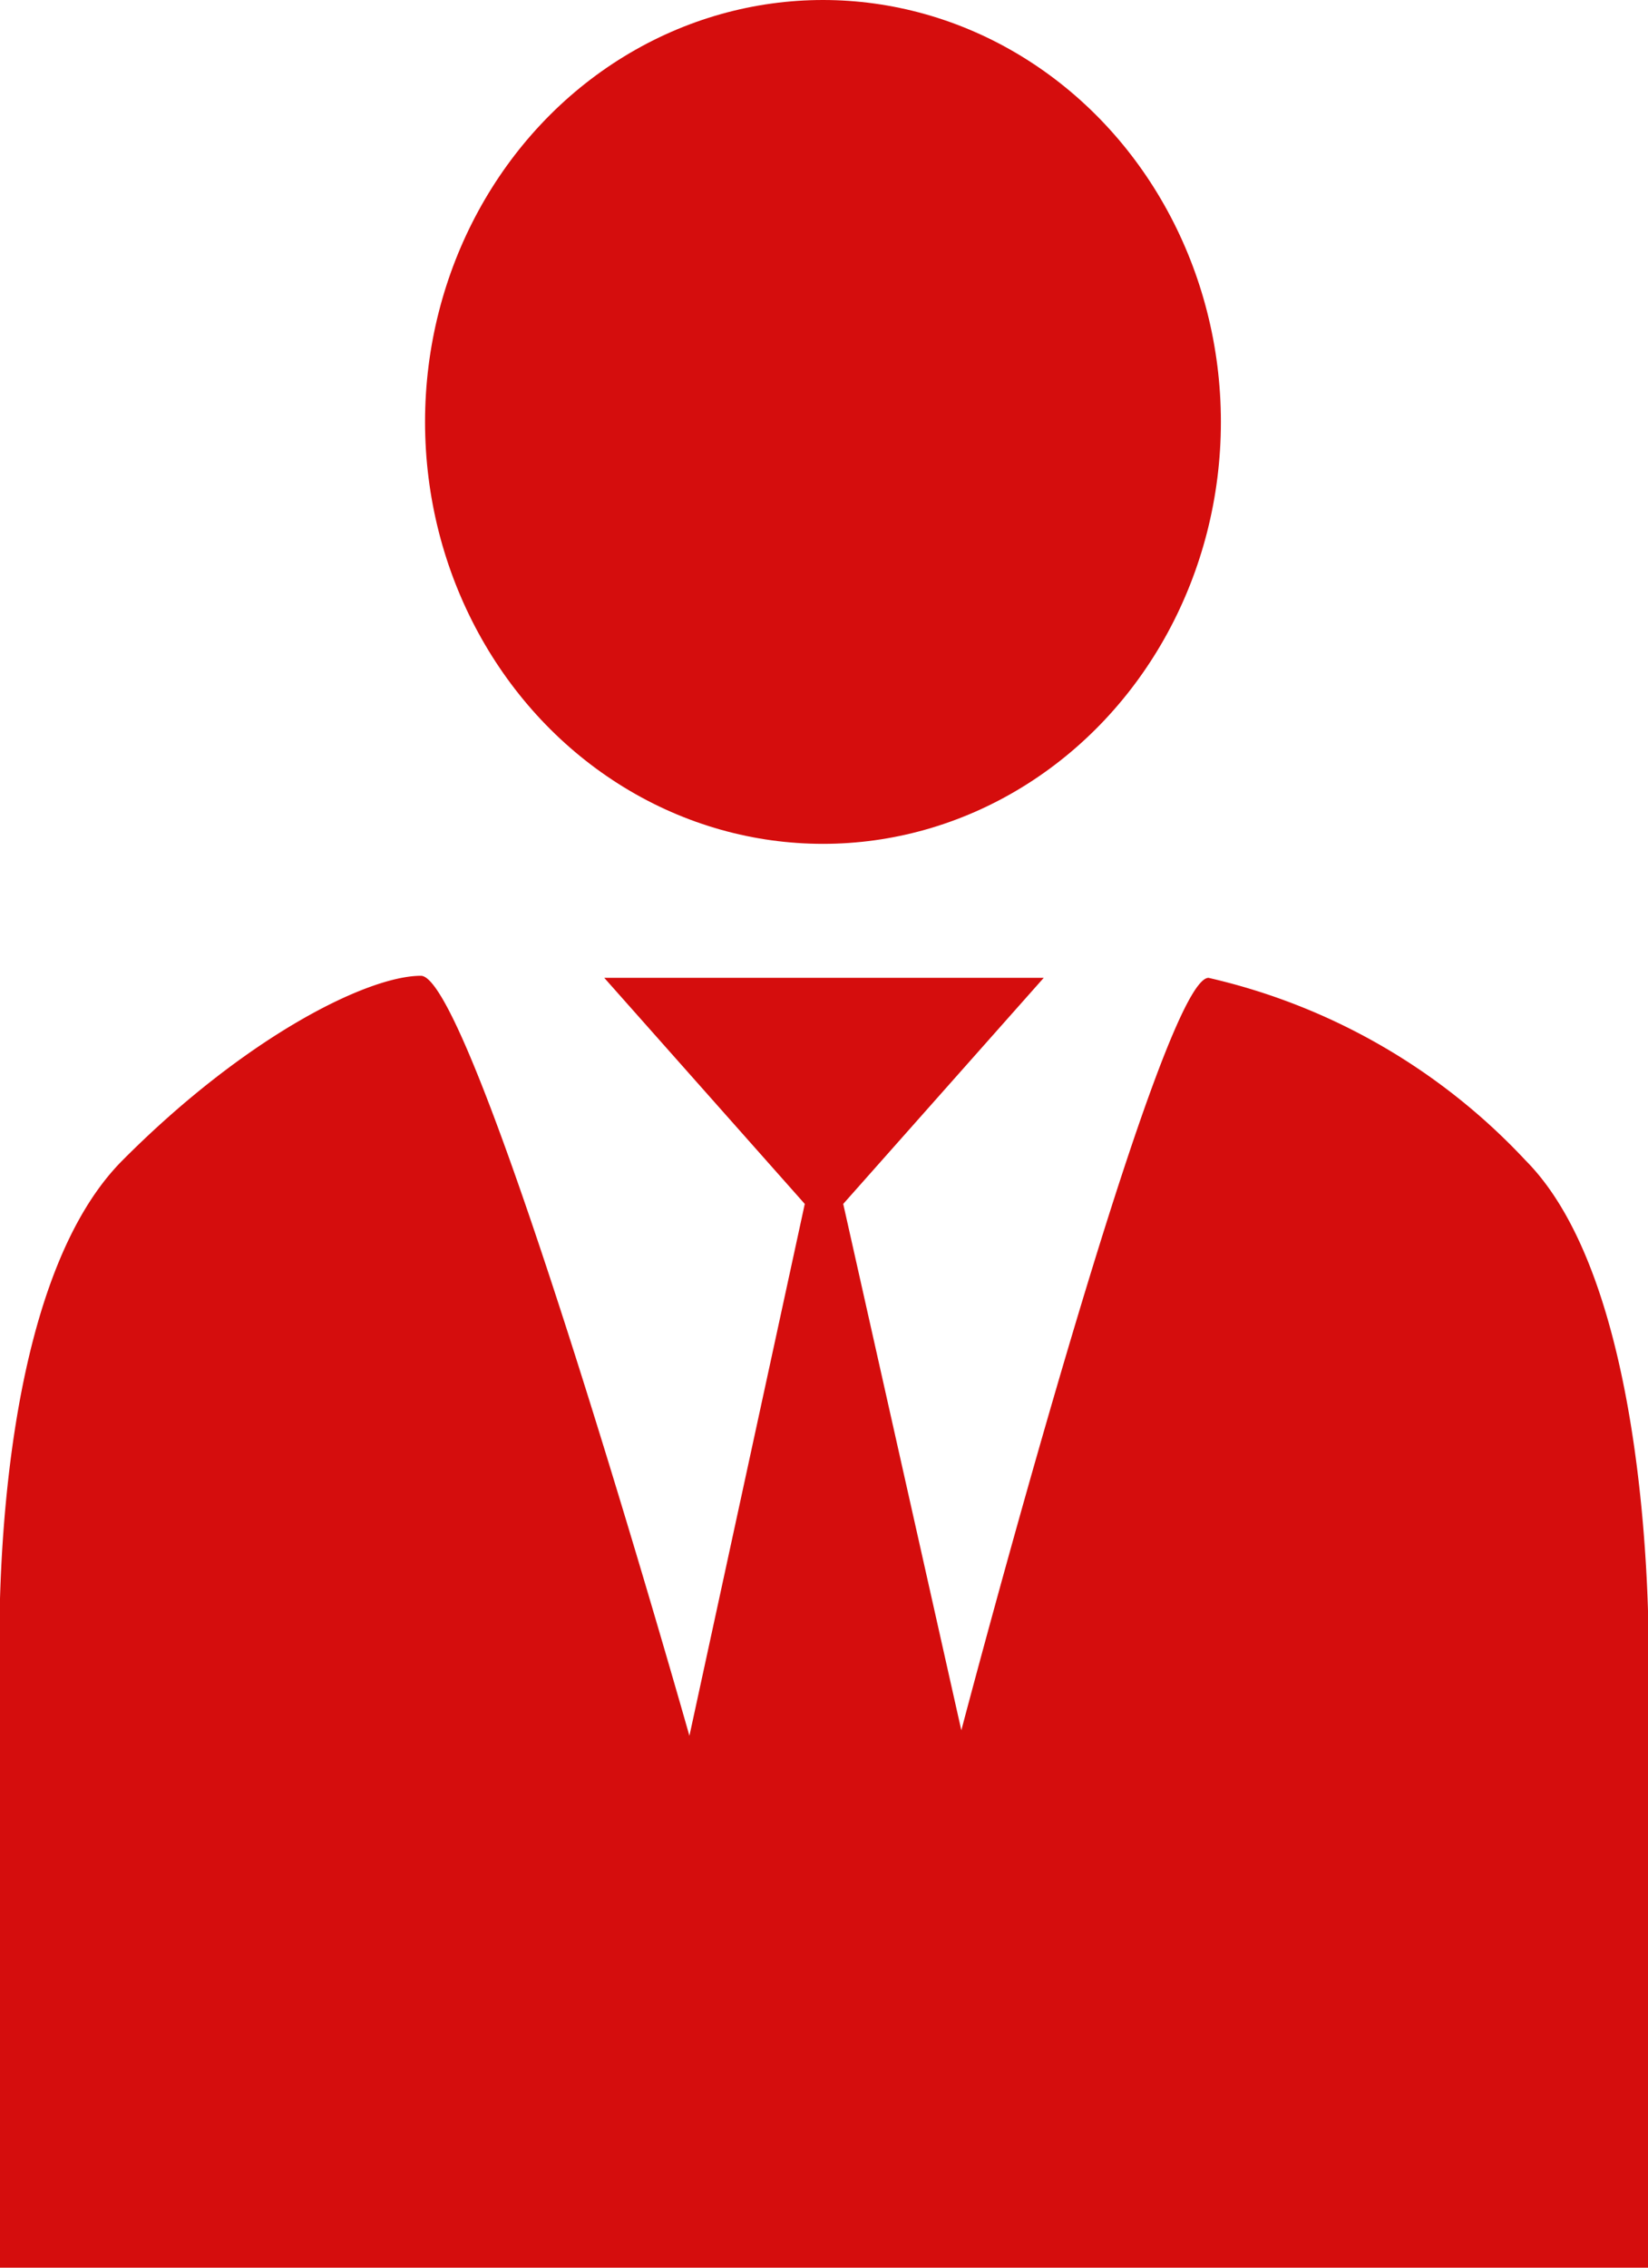 <svg id="ico_re.svg" xmlns="http://www.w3.org/2000/svg" width="24" height="33" viewBox="0 0 24 33"><defs><style>.cls-1,.cls-2{fill:#d50d0d}.cls-2{fill-rule:evenodd}</style></defs><ellipse id="楕円形_1_のコピー" data-name="楕円形 1 のコピー" class="cls-1" cx="11.985" cy="6.14" rx="5.795" ry="6.14"/><path id="シェイプ_1" data-name="シェイプ 1" class="cls-2" d="M2301.8 1480.23l2.92 3.29-1.68 7.74s-3.13-11.06-3.91-11.06-2.56.89-4.35 2.69-1.79 6.31-1.79 7.12v8.99h24.02v-8.95c0-.86-.07-5.43-1.79-7.16a9.082 9.082 0 0 0-4.62-2.66c-.72 0-3.6 10.95-3.6 10.95l-1.72-7.66 2.92-3.29h-6.4z" transform="translate(-2293 -1466)"/></svg>